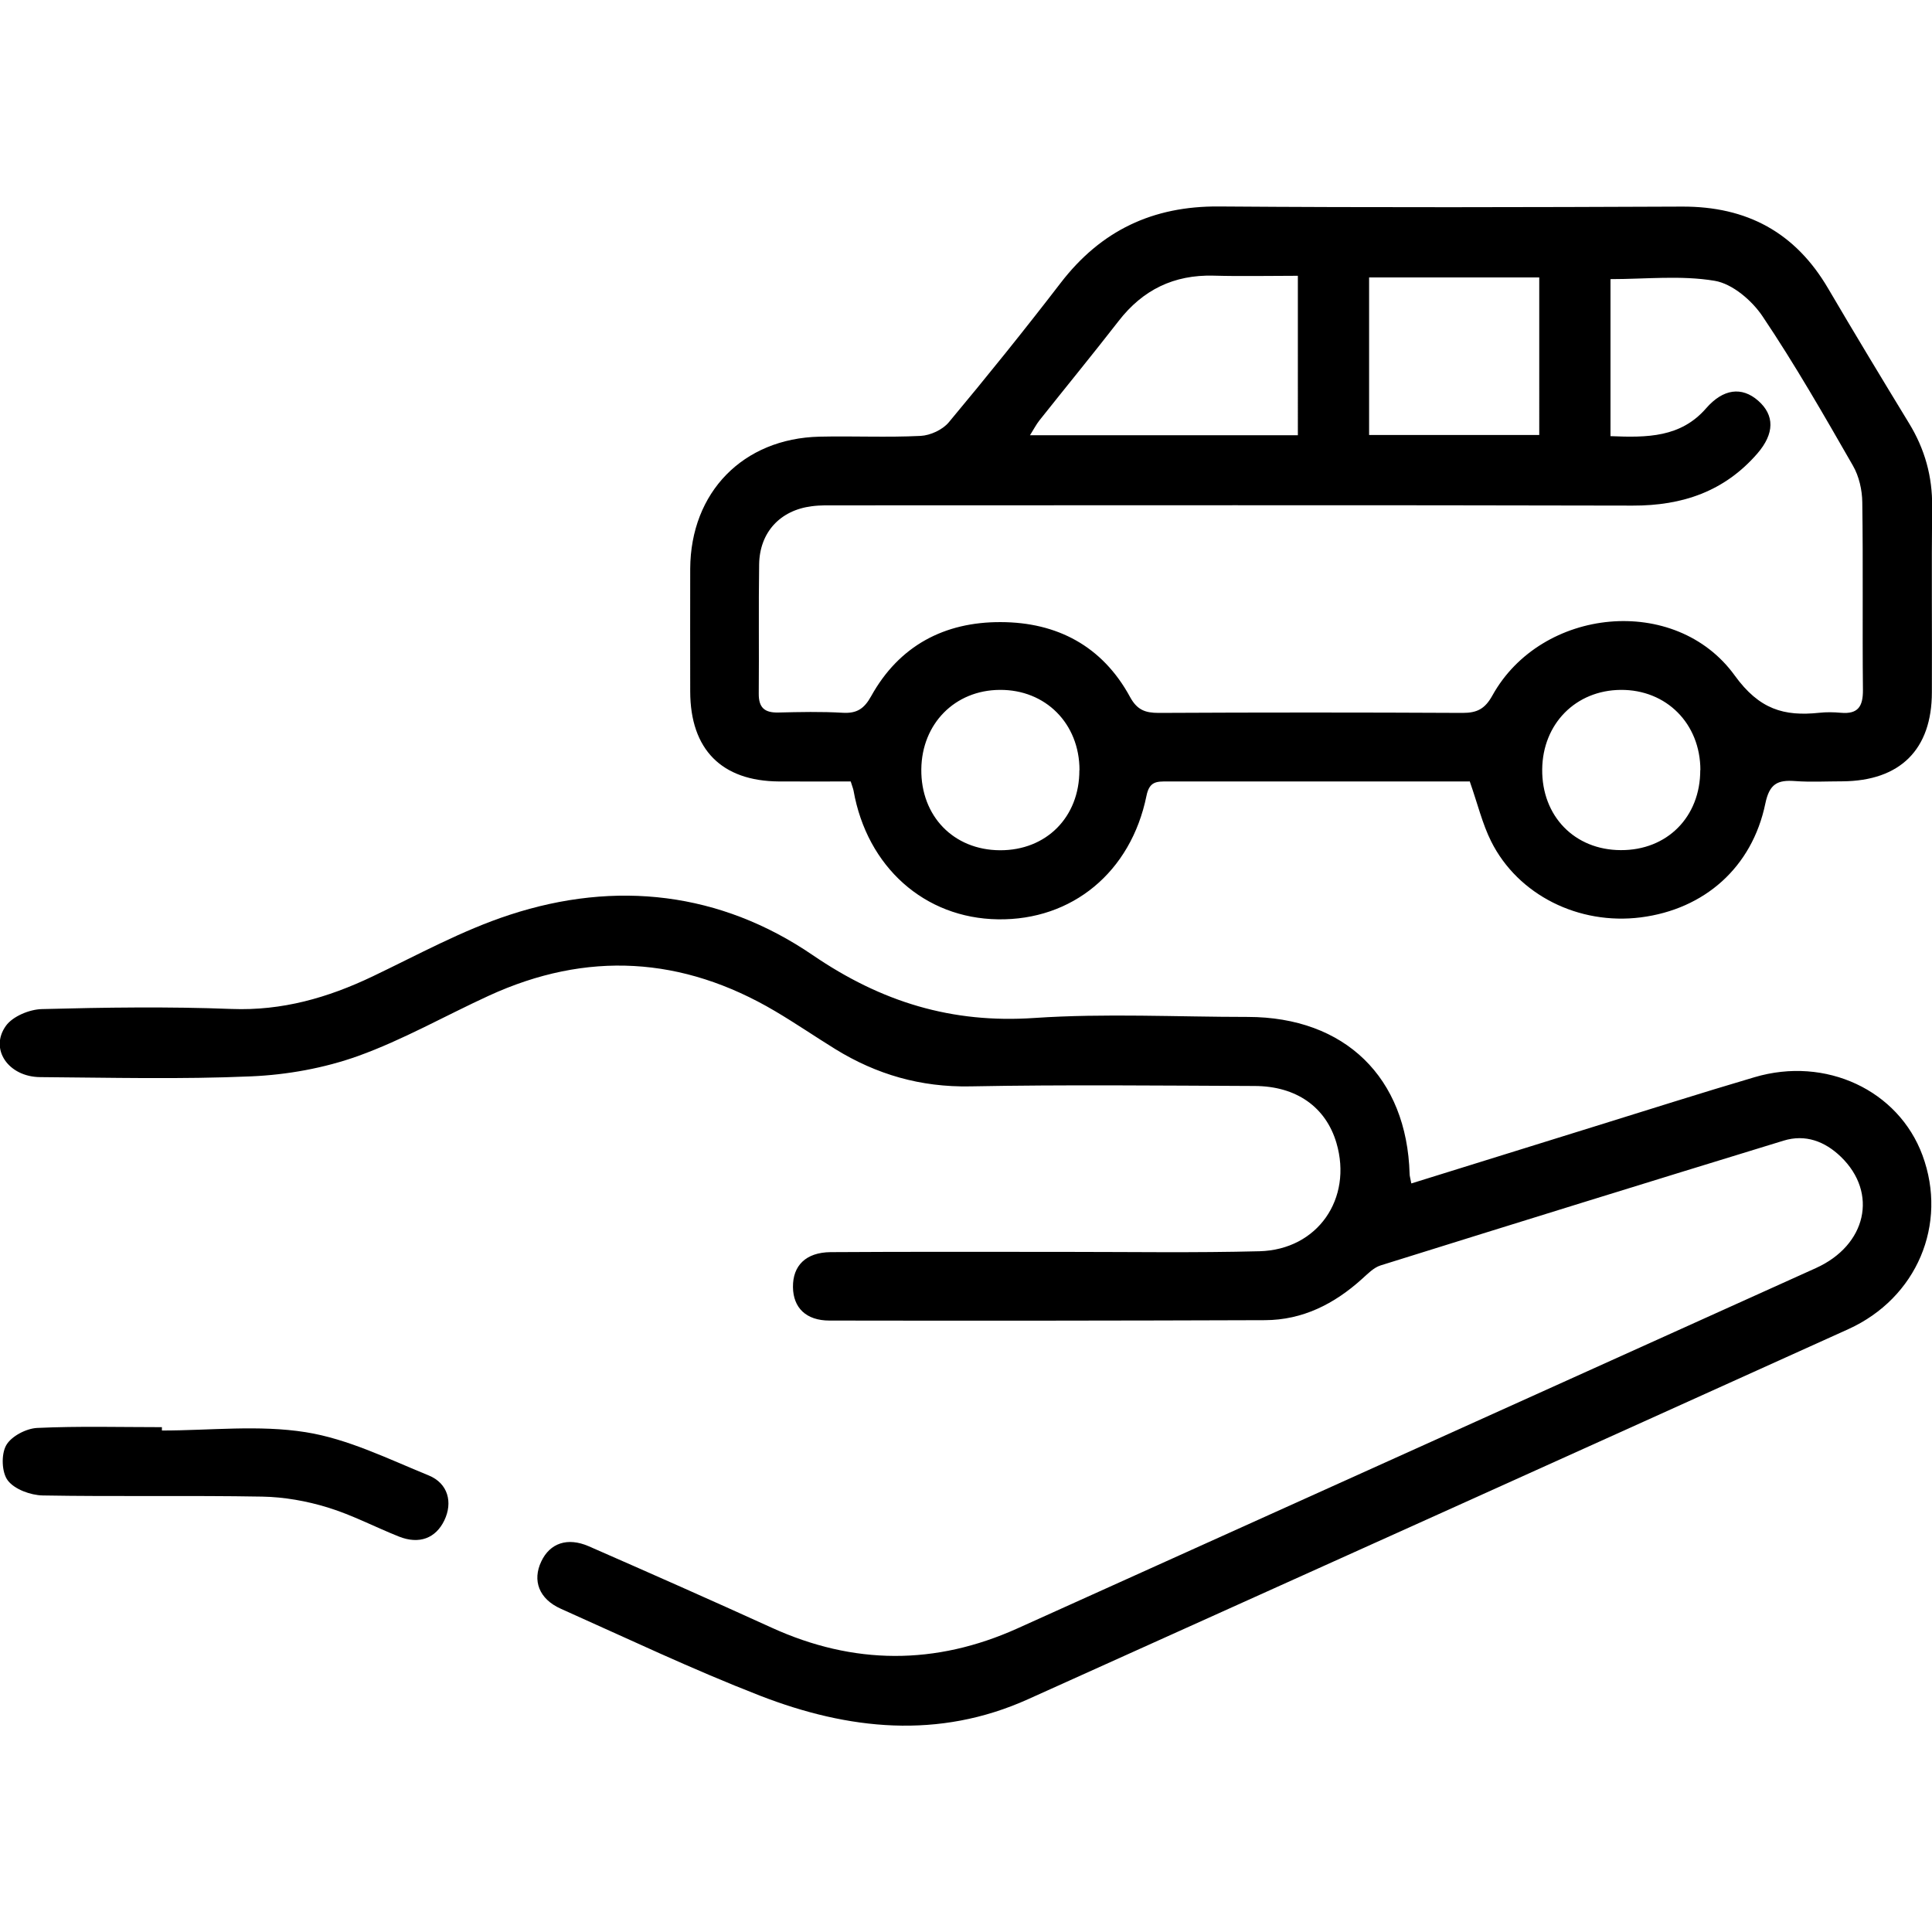 <?xml version="1.0" encoding="UTF-8"?>
<svg xmlns="http://www.w3.org/2000/svg" id="Layer_2" data-name="Layer 2" viewBox="0 0 150.23 118.12" width="200" height="200">
  <g id="Layer_1-2" data-name="Layer 1">
    <path d="m114.26,44.71c-.45,0-1,0-1.54,0-7.32,0-14.63,0-21.95,0-.82,0-1.39-.02-1.62,1.11-1.21,5.95-5.79,9.7-11.55,9.61-5.71-.08-10.18-4.07-11.23-10.01-.03-.16-.1-.32-.22-.71-1.82,0-3.7.01-5.58,0-4.46-.03-6.89-2.49-6.9-6.99,0-3.18-.01-6.37,0-9.55.03-5.95,4.11-10.13,10.05-10.27,2.62-.06,5.25.07,7.87-.06.76-.04,1.71-.48,2.19-1.06,2.97-3.56,5.88-7.17,8.7-10.84C85.61,1.87,89.64-.04,94.78,0c12.01.09,24.02.06,36.02.01,5.04-.02,8.8,2.01,11.35,6.36,2.06,3.51,4.17,7,6.29,10.48,1.23,2.01,1.83,4.15,1.8,6.51-.05,4.8,0,9.61-.02,14.41,0,4.46-2.47,6.9-6.96,6.93-1.23,0-2.46.07-3.68-.02-1.35-.1-1.99.2-2.31,1.75-1.03,4.97-4.74,8.22-9.69,8.85-4.81.61-9.54-1.73-11.63-5.91-.69-1.38-1.05-2.92-1.67-4.68Zm10.98-26.85c2.86.12,5.45.1,7.42-2.16,1.33-1.53,2.78-1.71,4.05-.6,1.29,1.13,1.28,2.56-.06,4.11-2.56,2.95-5.83,4.06-9.69,4.05-20.61-.05-41.22-.02-61.83-.02-.67,0-1.35-.02-2.01.07-2.46.31-4.05,2.03-4.09,4.51-.05,3.35,0,6.7-.03,10.06-.01,1.1.46,1.49,1.51,1.47,1.67-.04,3.35-.08,5.03.02,1.1.06,1.66-.32,2.2-1.29,2.18-3.93,5.7-5.78,10.08-5.76,4.37.01,7.9,1.86,10.05,5.82.55,1.01,1.18,1.24,2.23,1.24,7.88-.04,15.75-.04,23.63,0,1.13,0,1.74-.31,2.32-1.36,3.81-6.86,14.24-7.91,18.84-1.55,1.91,2.64,3.83,3.19,6.58,2.9.55-.06,1.12-.05,1.67,0,1.34.12,1.73-.49,1.72-1.78-.05-4.86.02-9.72-.05-14.58-.01-.96-.25-2.03-.73-2.86-2.25-3.92-4.5-7.85-7.02-11.6-.83-1.24-2.35-2.54-3.73-2.77-2.62-.44-5.37-.13-8.1-.13v12.22Zm-24.32-12.47c-2.23,0-4.4.05-6.56-.01-3.08-.08-5.5,1.1-7.38,3.53-2.02,2.6-4.11,5.15-6.16,7.73-.25.32-.44.69-.73,1.15h20.83V5.39Zm5.54,12.38h13.23V5.52h-13.23v12.25Zm-22.52,26.06c0-3.62-2.64-6.27-6.2-6.24-3.49.02-6.06,2.63-6.1,6.17-.04,3.65,2.51,6.28,6.11,6.3,3.61.02,6.19-2.58,6.18-6.22Zm48.28,0c0-3.61-2.64-6.27-6.2-6.24-3.49.03-6.06,2.63-6.1,6.17-.04,3.65,2.52,6.28,6.11,6.29,3.61.02,6.19-2.59,6.18-6.23Z"/>
    <path d="m109.77,75.96c4.83-1.5,9.5-2.96,14.18-4.41,4.16-1.29,8.3-2.61,12.47-3.84,5.55-1.65,11.2,1.01,13.07,6.07,1.98,5.36-.43,11.1-5.77,13.52-21.25,9.61-42.51,19.19-63.77,28.77-6.98,3.15-13.99,2.39-20.85-.27-5.25-2.04-10.34-4.46-15.49-6.76-1.7-.76-2.23-2.19-1.52-3.68.67-1.42,2.03-1.9,3.69-1.18,4.75,2.08,9.5,4.18,14.22,6.33,6.38,2.91,12.74,2.93,19.11.06,20.7-9.34,41.39-18.67,62.09-28.02,3.94-1.78,4.85-5.84,1.95-8.65-1.25-1.21-2.77-1.78-4.46-1.26-10.45,3.2-20.9,6.44-31.33,9.7-.55.17-1.01.66-1.46,1.06-2.15,1.94-4.61,3.19-7.54,3.2-11.29.04-22.57.05-33.86.03-1.83,0-2.82-1-2.84-2.6-.02-1.67,1-2.7,2.92-2.72,6.09-.04,12.18-.02,18.27-.02,5.03,0,10.06.08,15.09-.05,4.52-.12,7.25-4.09,5.98-8.42-.82-2.78-3.1-4.42-6.36-4.43-7.38-.03-14.75-.11-22.13.03-3.84.07-7.27-.92-10.48-2.9-1.57-.97-3.09-2.01-4.68-2.95-7.21-4.26-14.64-4.7-22.26-1.2-3.4,1.56-6.67,3.43-10.17,4.69-2.63.94-5.51,1.46-8.3,1.58-5.47.24-10.95.1-16.42.06-2.47-.02-3.96-2.18-2.66-3.99.53-.74,1.84-1.28,2.8-1.3,4.91-.13,9.84-.2,14.75-.01,3.93.15,7.48-.87,10.96-2.53,3.52-1.68,6.98-3.59,10.66-4.79,8.27-2.71,16.4-1.76,23.56,3.13,5.35,3.65,10.81,5.33,17.25,4.89,5.51-.37,11.06-.08,16.59-.08,7.55.01,12.37,4.7,12.58,12.22,0,.16.06.32.13.72Z"/>
    <path d="m12.6,95.18c3.73,0,7.53-.45,11.17.13,3.28.52,6.42,2.08,9.56,3.36,1.52.62,1.89,2.11,1.22,3.5-.67,1.39-1.95,1.88-3.52,1.26-1.86-.74-3.66-1.69-5.56-2.27-1.63-.5-3.38-.81-5.08-.84-5.69-.1-11.38.01-17.07-.09-.94-.02-2.18-.47-2.71-1.16-.48-.62-.53-2.03-.13-2.74.39-.7,1.56-1.31,2.41-1.35,3.23-.15,6.47-.06,9.7-.06v.26Z"/>
  </g>
</svg>
